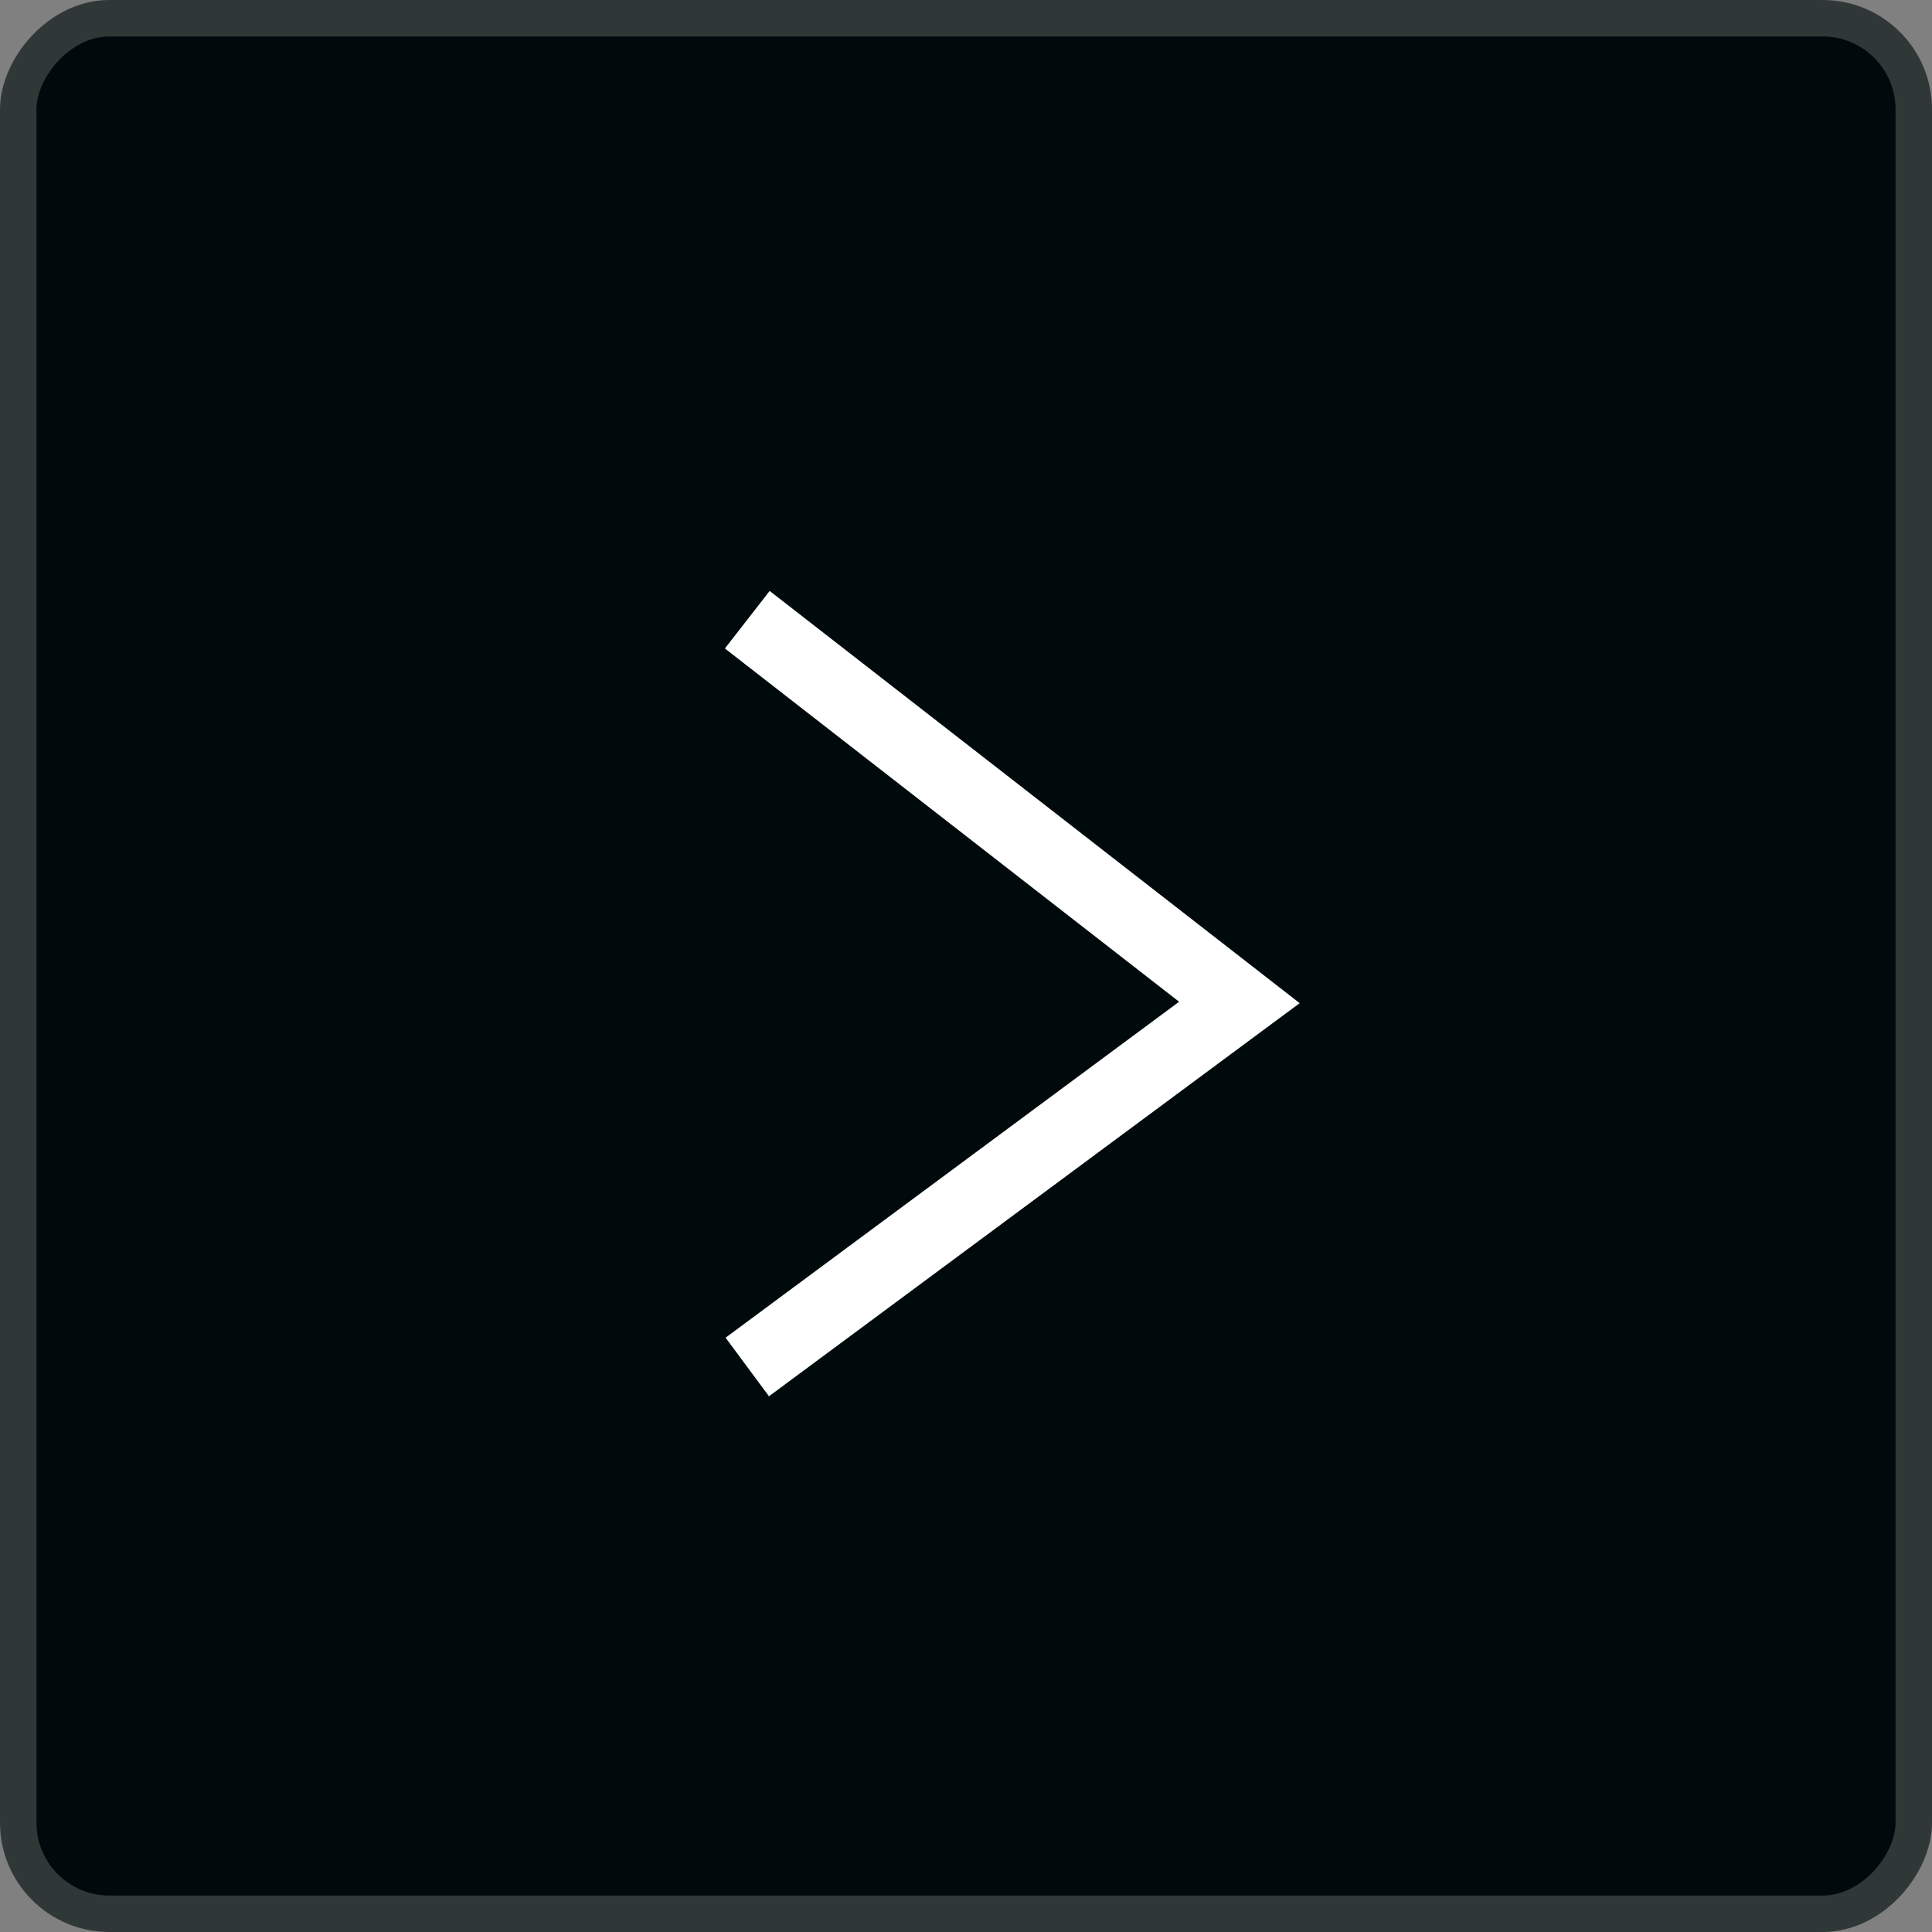 <?xml version="1.0" encoding="UTF-8"?> <svg xmlns="http://www.w3.org/2000/svg" width="53" height="53" viewBox="0 0 53 53" fill="none"><rect x="0" y="0" width="53" height="53" fill="#808080" stroke="none"/><rect x="-0.5" y="0.5" width="52" height="52" rx="2.5" transform="matrix(-1 0 0 1 52 0)" fill="#000A0D" stroke="#303737"></rect><path d="M20.5 17L34 27.5L20.5 37.5" stroke="white" stroke-width="2"></path></svg> 